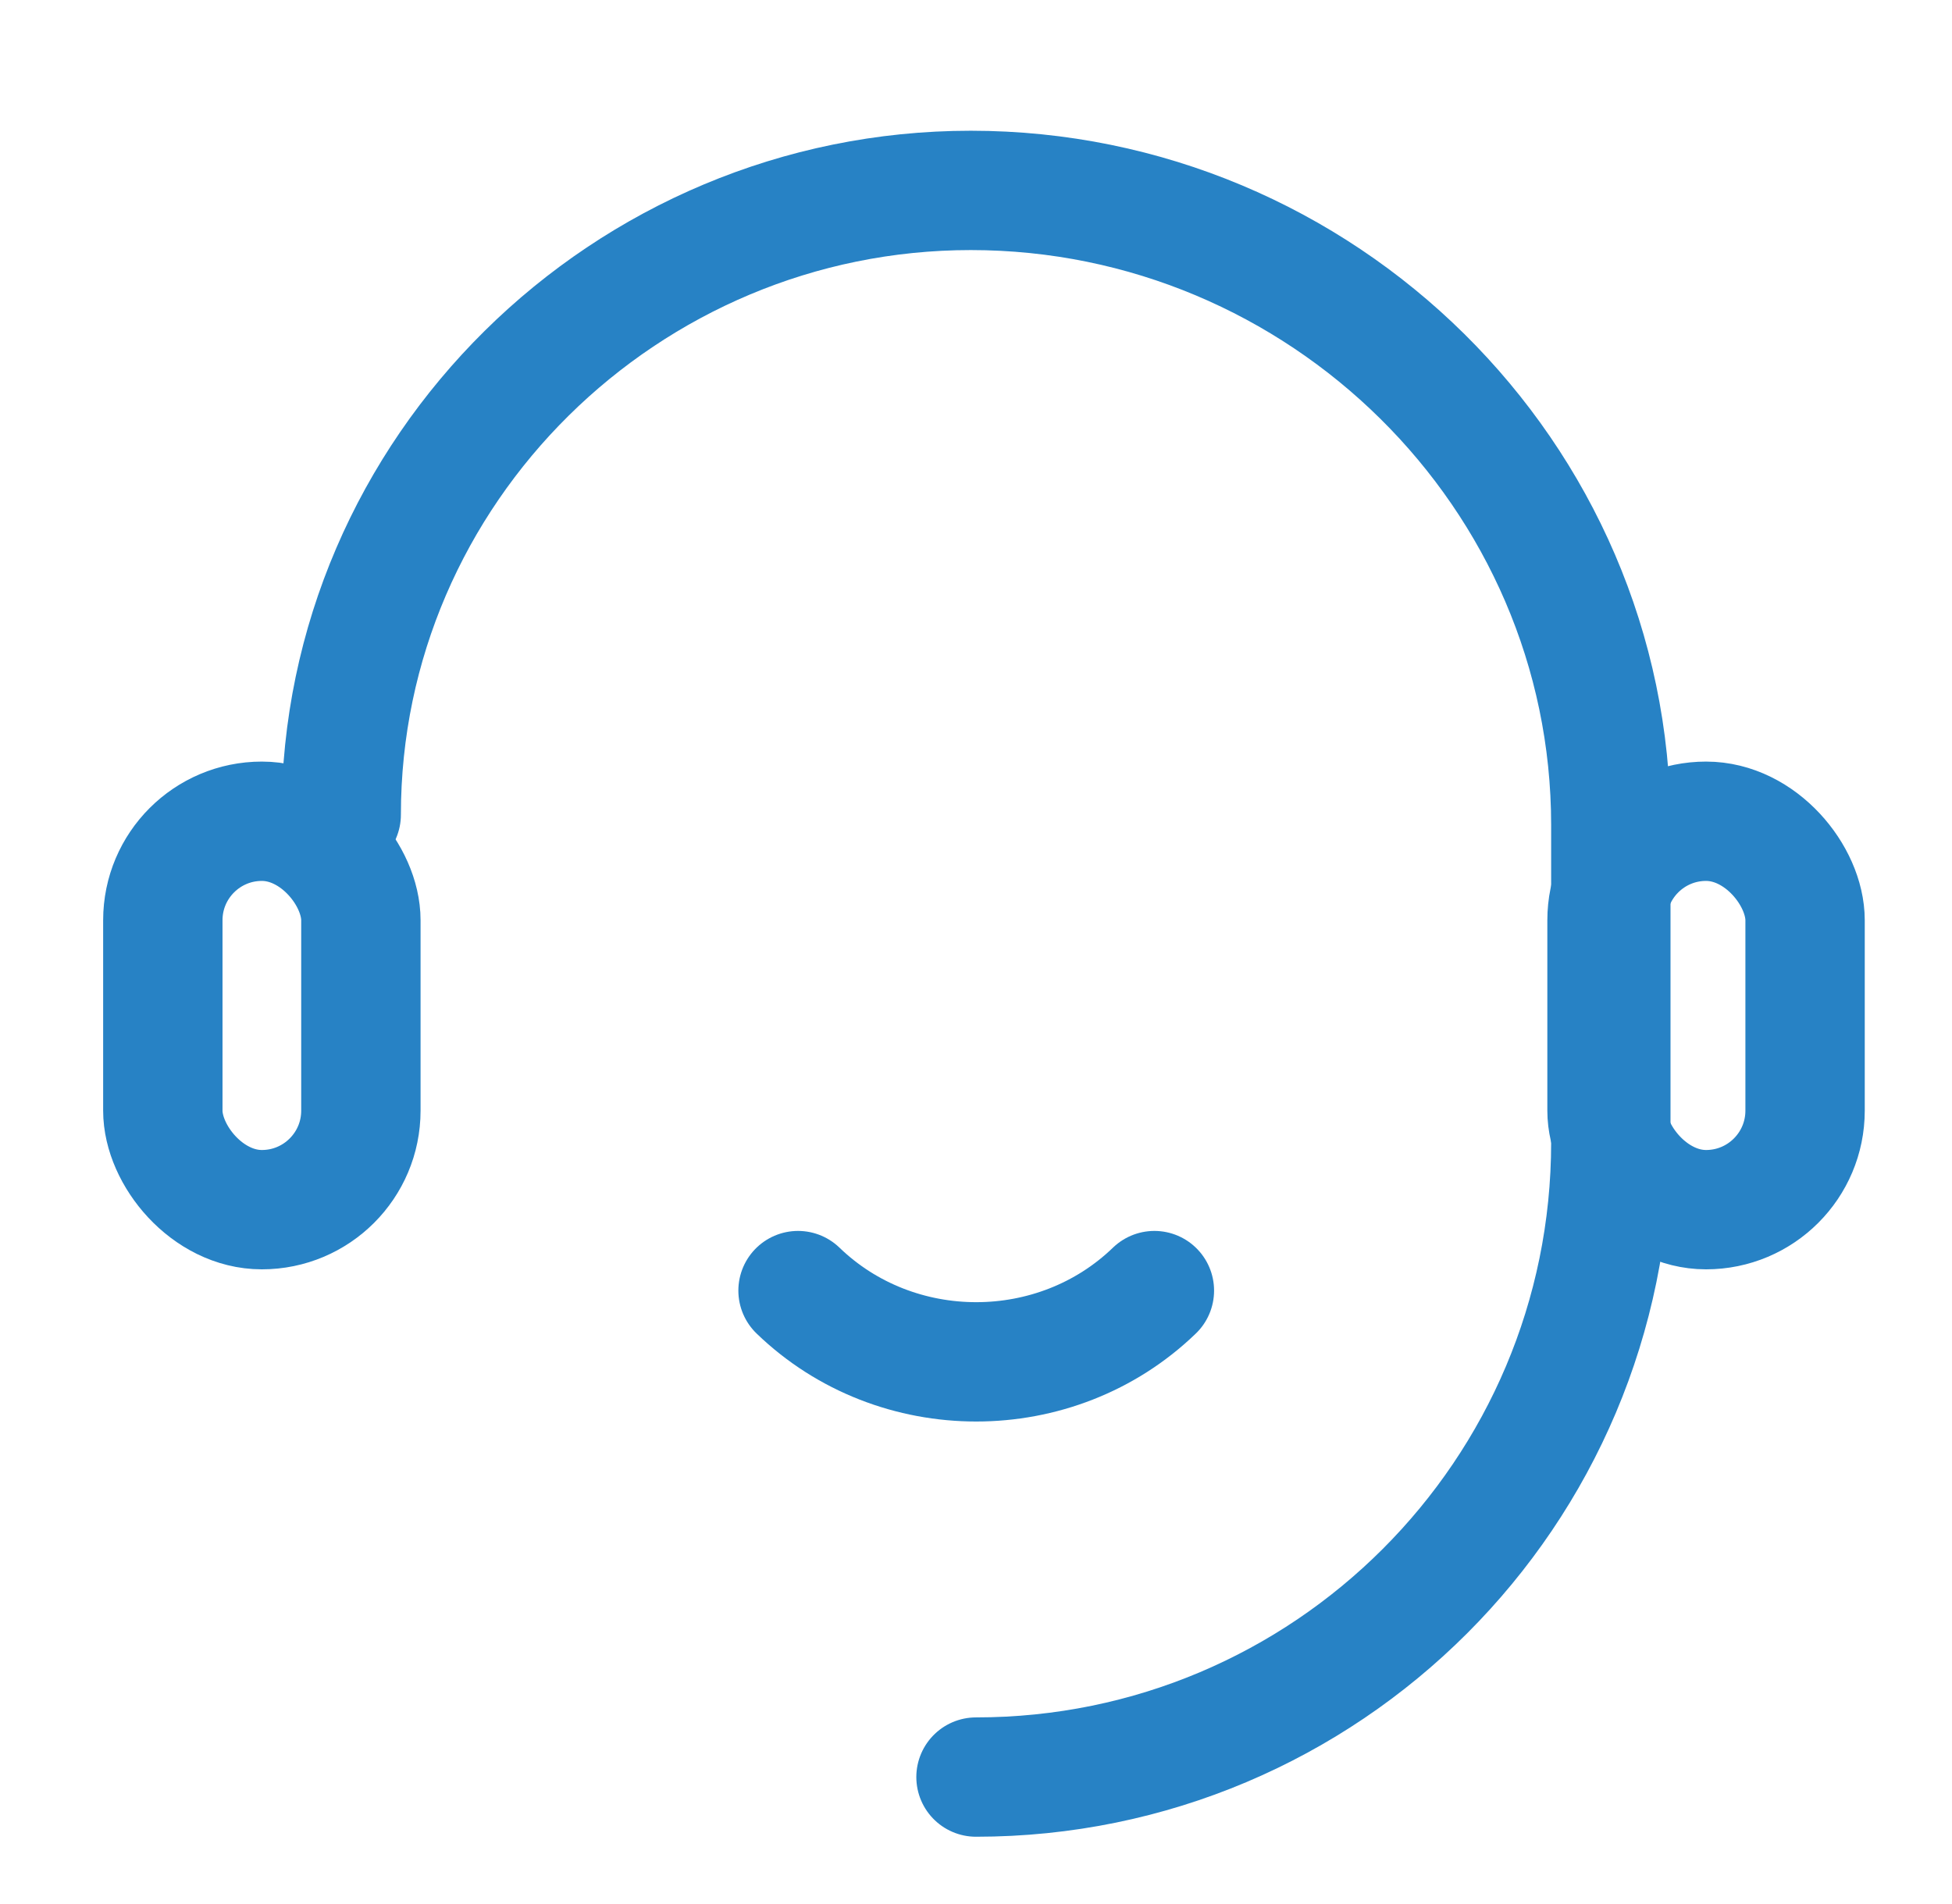<svg width="41" height="40" viewBox="0 0 41 40" fill="none" xmlns="http://www.w3.org/2000/svg">
<g id="Frame">
<path id="Vector" d="M16.762 27.113C18.828 29.109 22.181 29.109 24.247 27.113" stroke="#2782C5" stroke-width="2.507" stroke-linecap="round" stroke-linejoin="round"/>
<rect id="Rectangle 39567" x="3.42" y="17.253" width="4.16" height="8.16" rx="2.08" stroke="#2782C5" stroke-width="2.507"/>
<rect id="Rectangle 39568" x="33.754" y="17.253" width="4.16" height="8.16" rx="2.08" stroke="#2782C5" stroke-width="2.507"/>
<path id="Rectangle 39569" d="M7.167 17.115V17.115C7.167 9.872 13.147 4 20.39 4V4C27.754 4 33.834 9.97 33.834 17.333V24C33.834 31.364 27.864 37.333 20.5 37.333V37.333" stroke="#2782C5" stroke-width="2.507" stroke-linecap="round"/>
</g>
</svg>
